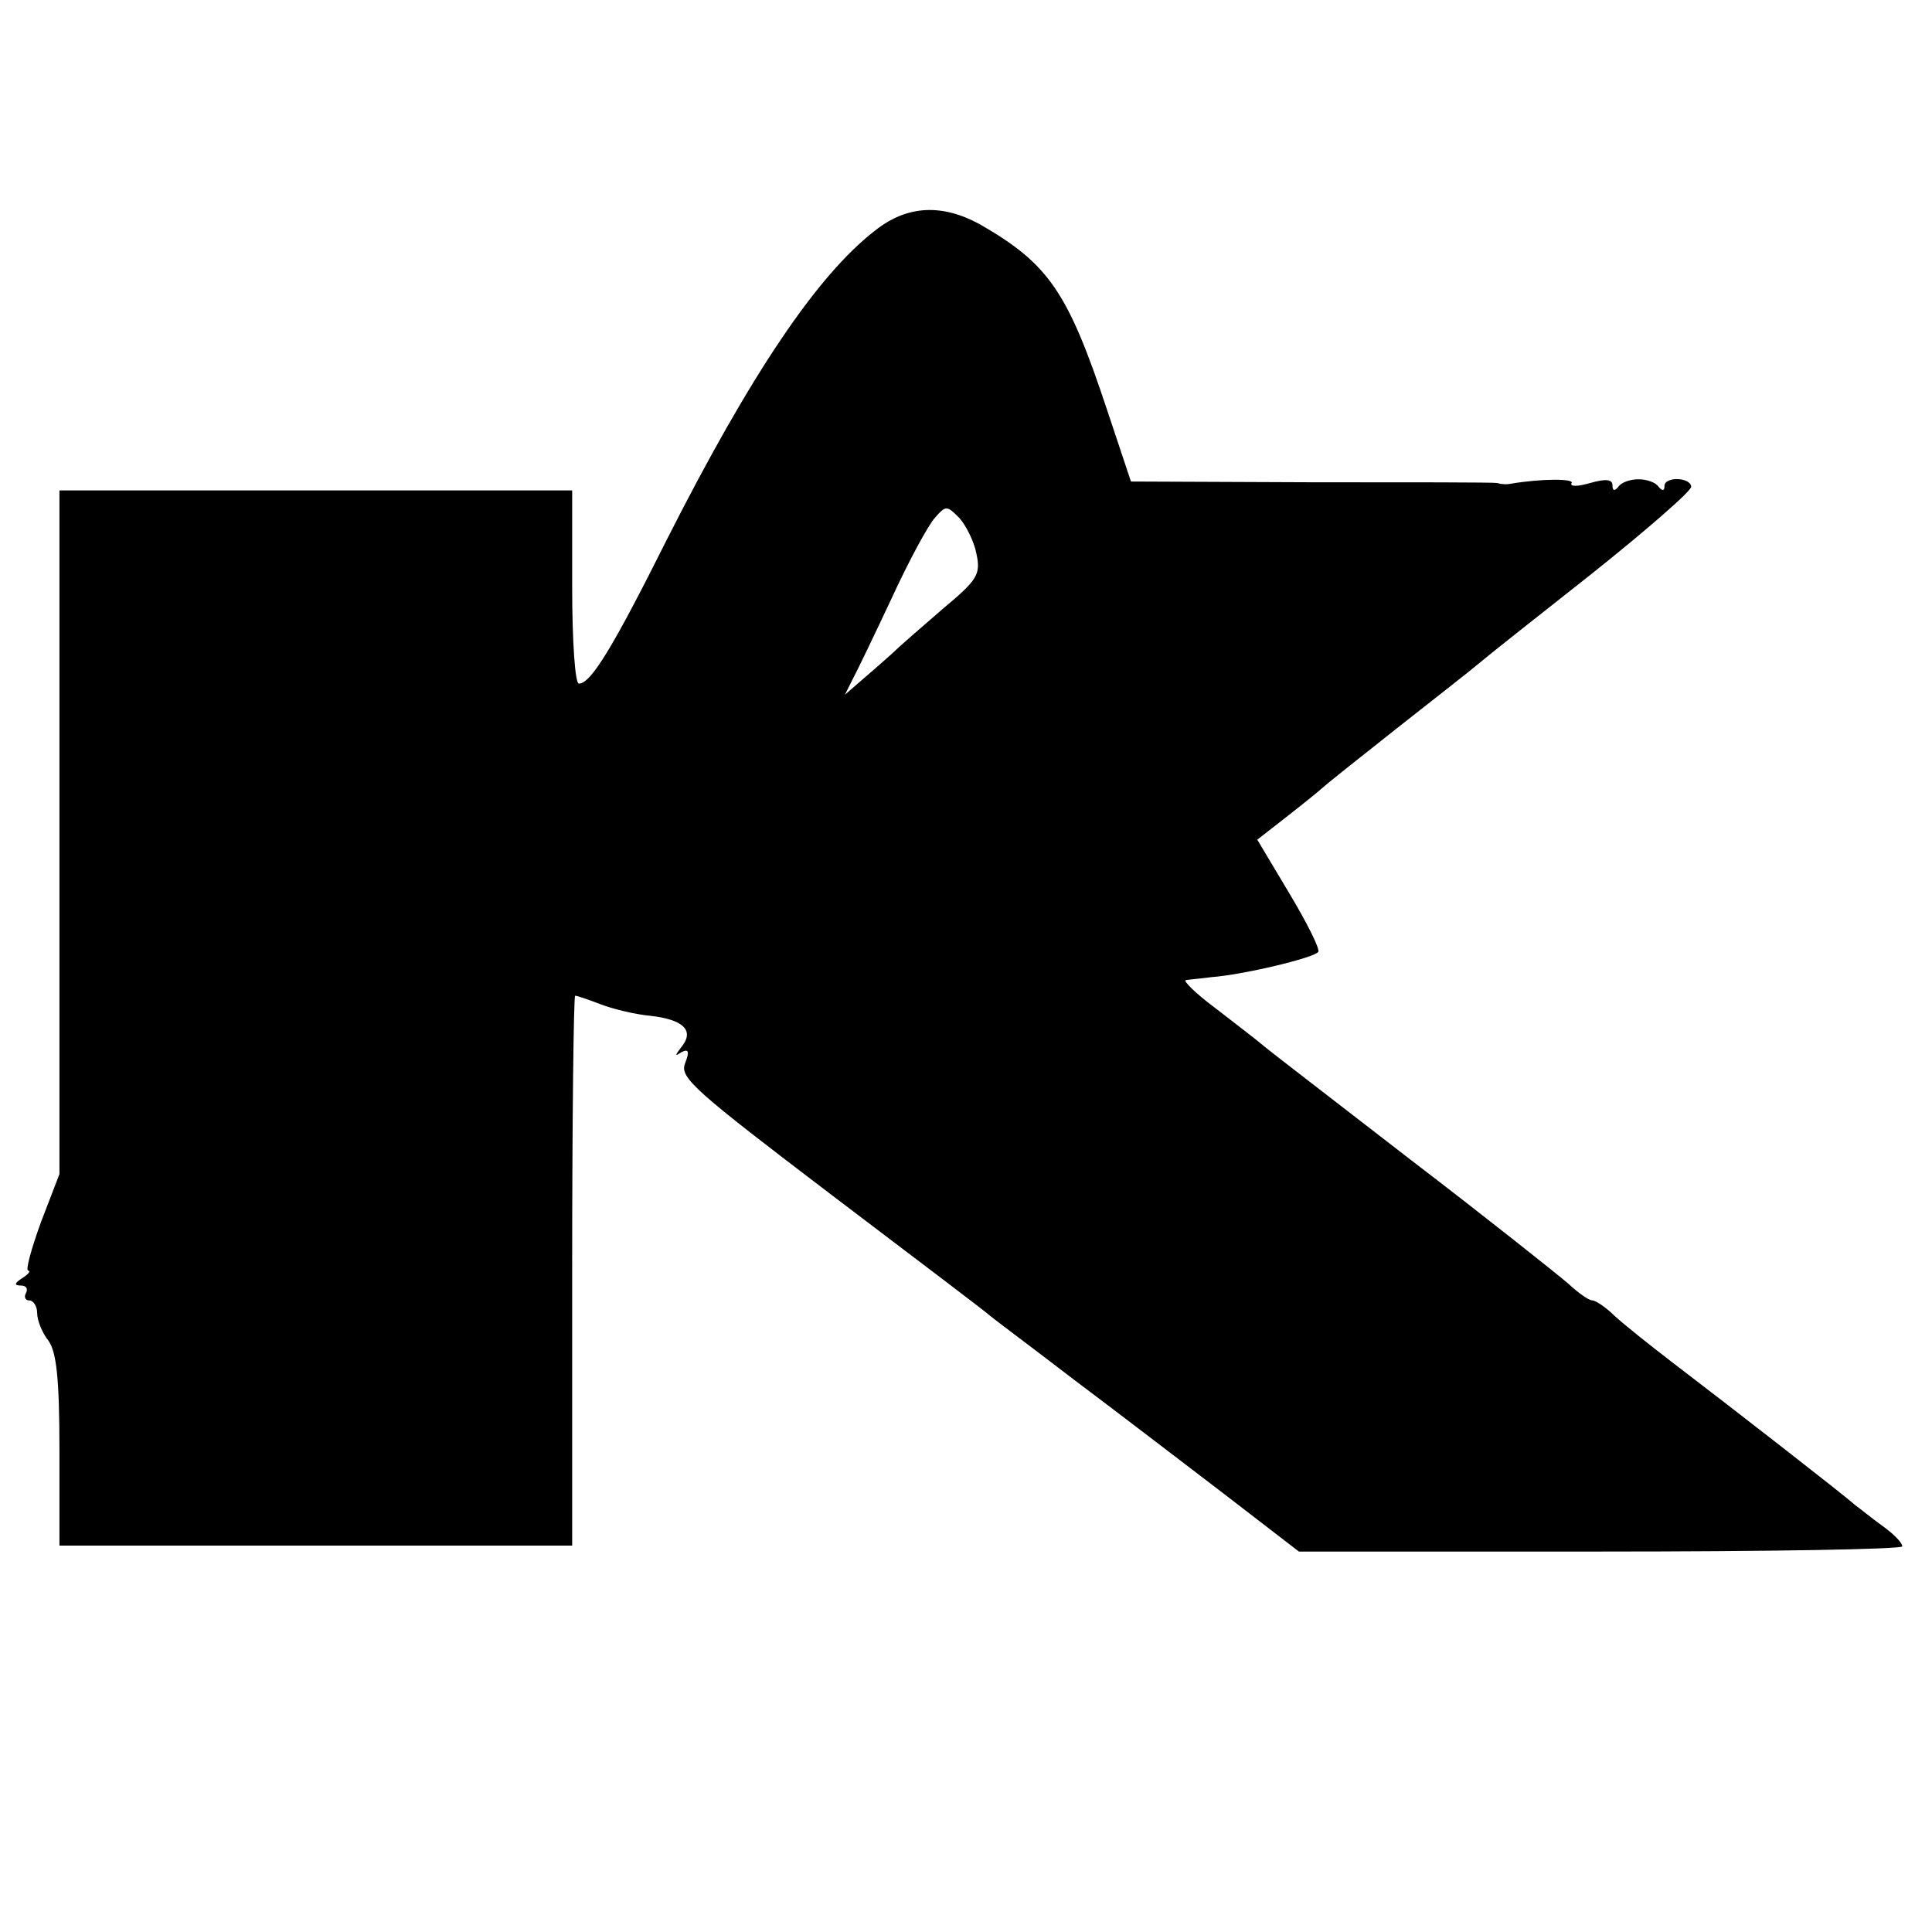 <?xml version="1.0" standalone="no"?>
<!DOCTYPE svg PUBLIC "-//W3C//DTD SVG 20010904//EN"
 "http://www.w3.org/TR/2001/REC-SVG-20010904/DTD/svg10.dtd">
<svg version="1.0" xmlns="http://www.w3.org/2000/svg"
 width="260pt" height="260pt" viewBox="0 0 260 260"
 preserveAspectRatio="xMidYMid meet">
<g transform="translate(0,260) scale(0.1,-0.1)"
fill="#000000" stroke="none">
<path d="M1178 2290 c-78 -60 -168 -194 -280 -415 -74 -148 -103 -195 -119
-195 -5 0 -9 56 -9 130 l0 130 -345 0 -345 0 0 -460 0 -460 -25 -65 c-13 -36
-21 -65 -17 -65 4 0 0 -5 -8 -10 -11 -7 -11 -10 -2 -10 7 0 10 -4 7 -10 -3 -5
-1 -10 4 -10 6 0 11 -8 11 -17 0 -10 7 -27 15 -37 11 -15 15 -51 15 -148 l0
-128 345 0 345 0 0 370 c0 204 2 370 4 370 3 0 17 -5 33 -11 15 -6 46 -14 68
-16 45 -5 60 -20 42 -42 -9 -12 -9 -13 0 -7 10 5 11 1 5 -15 -8 -19 13 -37
197 -177 112 -85 210 -159 215 -164 6 -5 57 -43 113 -86 56 -42 146 -111 201
-153 l100 -77 406 0 c223 0 406 3 406 7 0 5 -12 17 -26 27 -14 10 -31 24 -38
29 -13 12 -166 131 -246 192 -30 23 -65 51 -77 62 -12 12 -26 21 -30 21 -5 0
-19 10 -33 23 -14 12 -108 87 -210 165 -102 79 -192 148 -200 155 -8 7 -37 29
-64 50 -27 20 -45 38 -40 38 5 1 20 2 34 4 42 3 139 26 144 34 3 3 -15 39 -39
79 l-43 72 41 32 c23 18 44 35 47 38 3 3 48 39 100 80 52 41 102 80 110 87 8
7 76 61 151 120 74 59 135 112 135 118 -1 13 -36 14 -36 1 0 -7 -3 -7 -8 -1
-4 6 -16 10 -27 10 -11 0 -23 -4 -27 -10 -5 -6 -8 -6 -8 2 0 8 -9 9 -30 3 -17
-5 -28 -5 -25 0 4 6 -41 6 -82 -1 -4 -1 -12 -1 -18 1 -5 1 -119 1 -251 1
l-242 1 -32 96 c-53 160 -79 197 -171 250 -51 28 -98 26 -141 -8z m136 -435
c6 -28 2 -35 -46 -75 -29 -25 -60 -52 -68 -60 -9 -8 -27 -24 -40 -35 l-23 -20
10 20 c6 11 30 61 53 110 23 50 49 98 58 108 15 17 16 17 33 0 9 -10 20 -32
23 -48z"/>
</g>
</svg>
